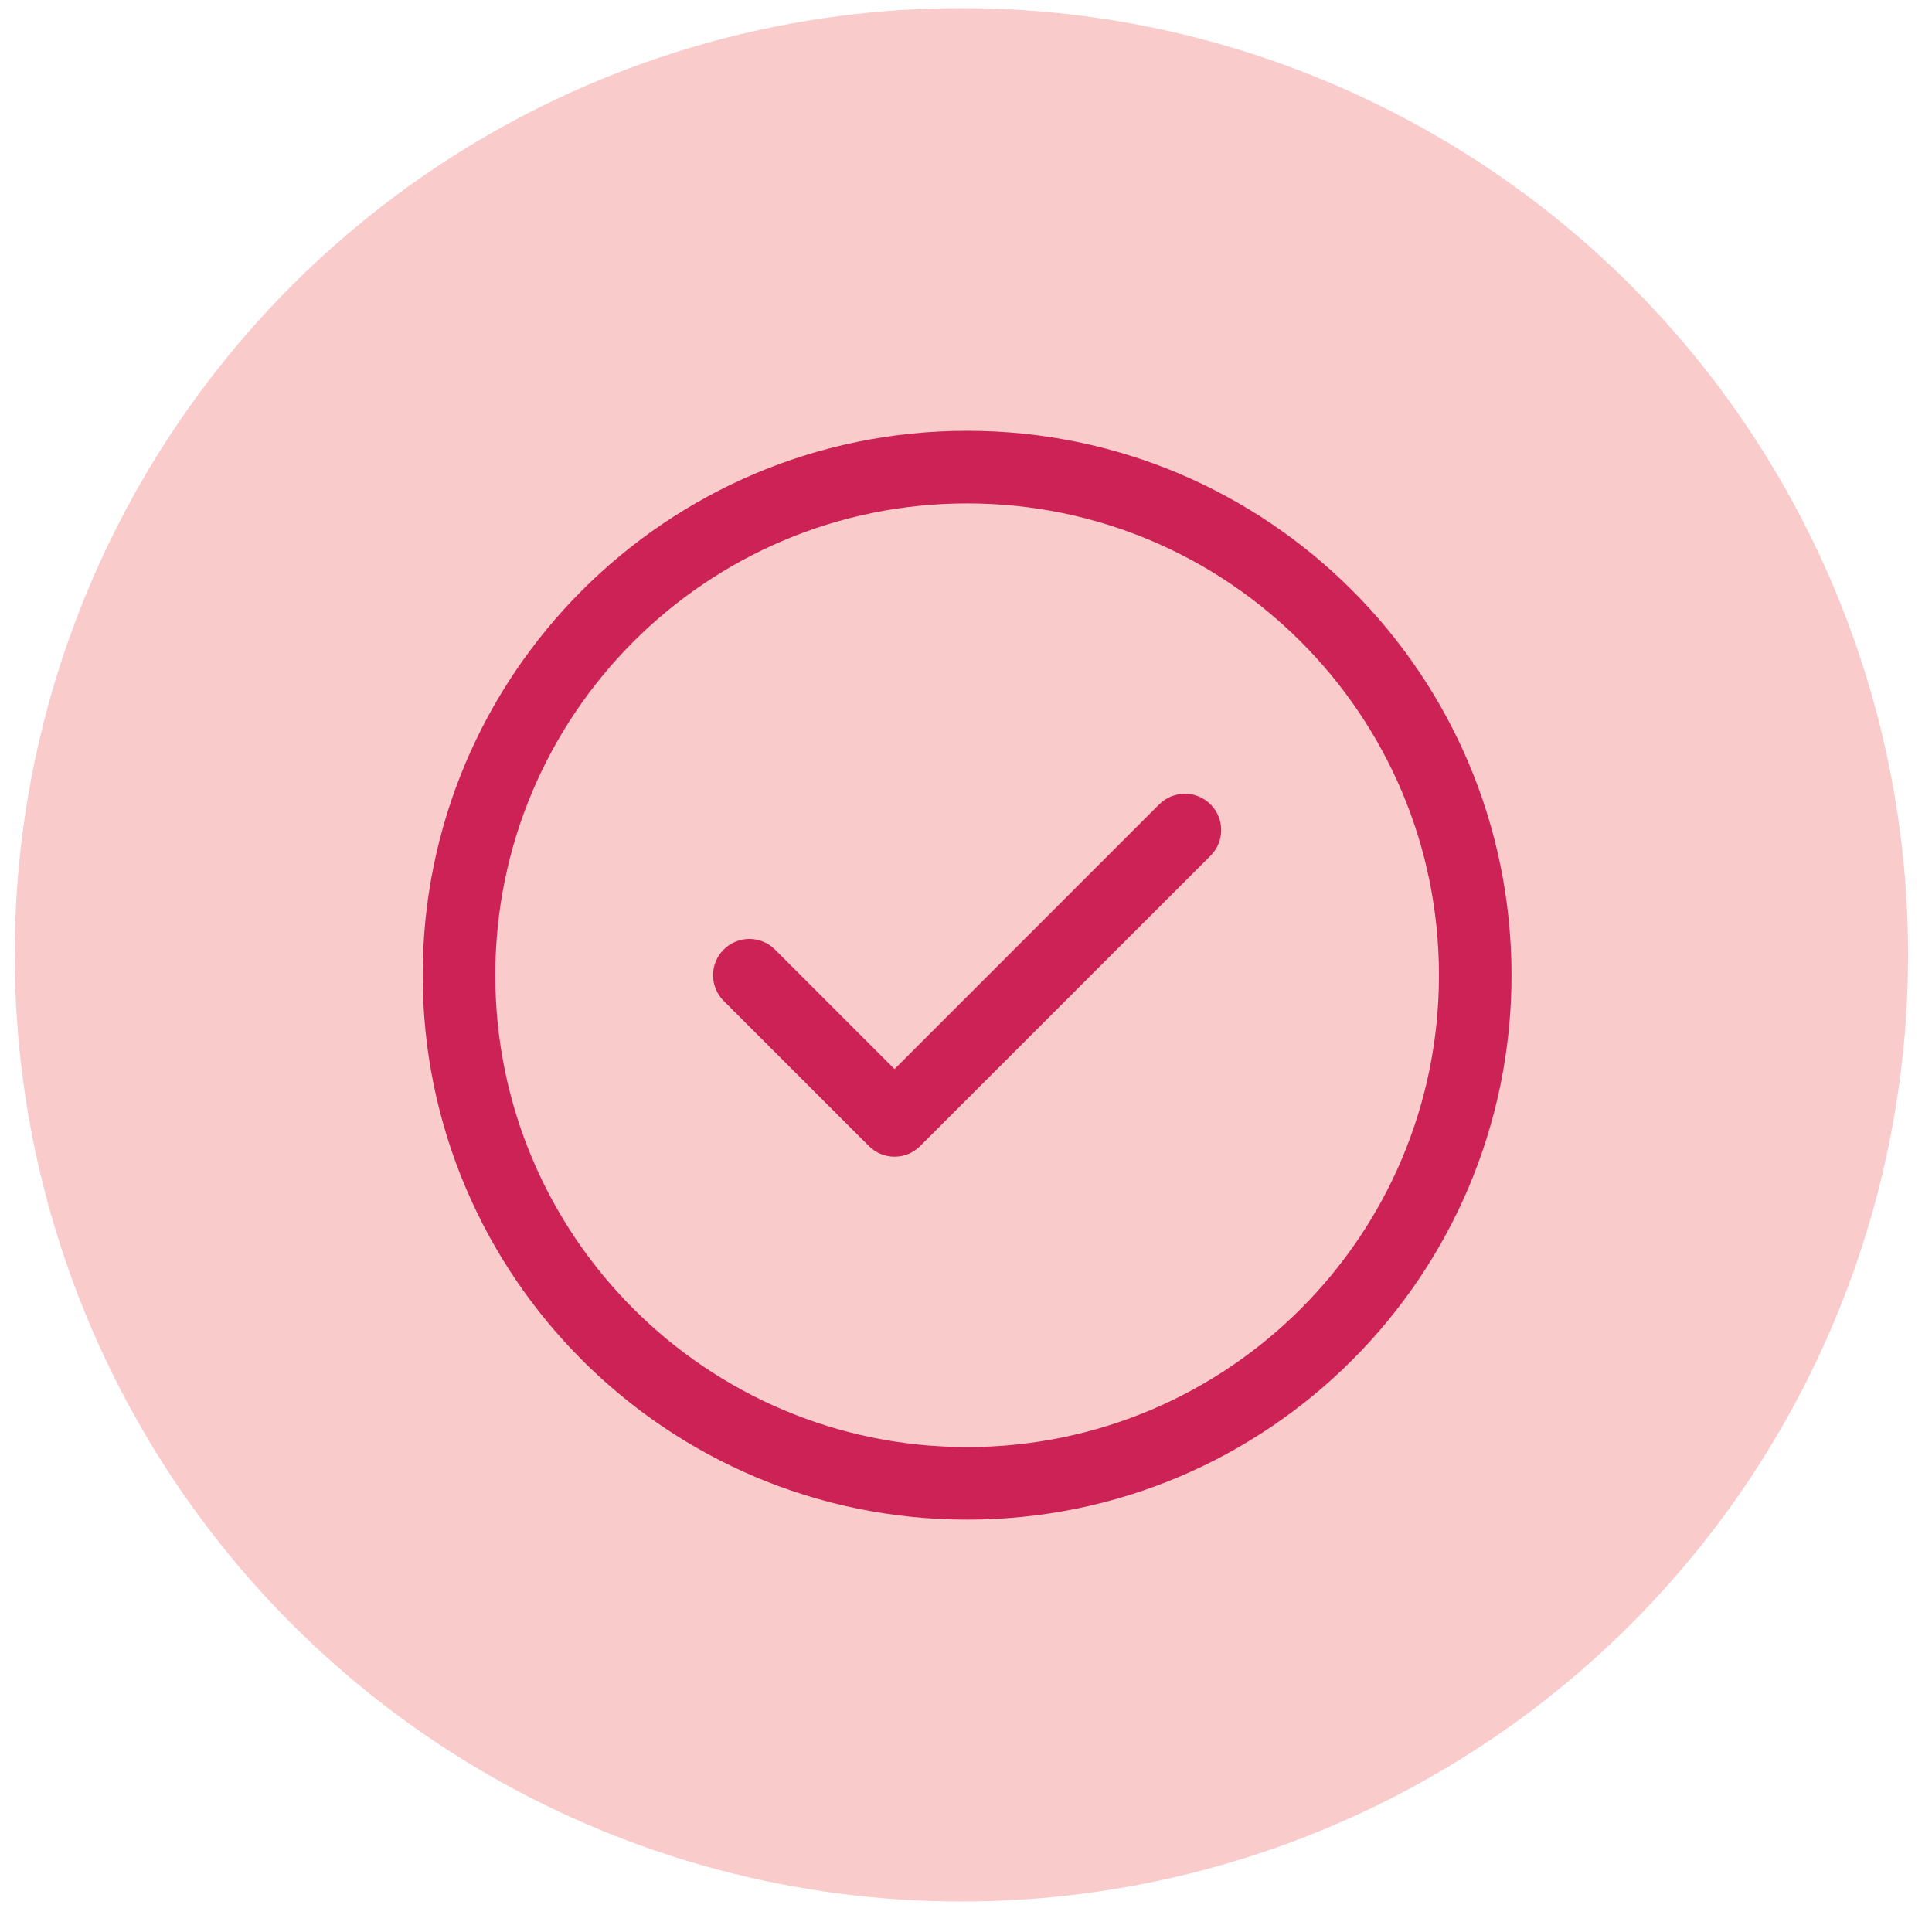 <svg width="50" height="50" viewBox="0 0 50 50" fill="none" xmlns="http://www.w3.org/2000/svg">
<circle cx="24.881" cy="24.71" r="24.5" fill="#FACBCB"/>
<path fill-rule="evenodd" clip-rule="evenodd" d="M25.029 13.028C18.285 13.028 12.818 18.495 12.818 25.239C12.818 31.983 18.285 37.45 25.029 37.45C31.773 37.45 37.24 31.983 37.24 25.239C37.24 18.495 31.773 13.028 25.029 13.028ZM10.939 25.239C10.939 17.457 17.247 11.149 25.029 11.149C32.81 11.149 39.118 17.457 39.118 25.239C39.118 33.02 32.81 39.328 25.029 39.328C17.247 39.328 10.939 33.02 10.939 25.239ZM31.329 22.146C31.696 21.779 31.696 21.184 31.329 20.817C30.962 20.451 30.367 20.451 30 20.817L23.15 27.668L20.057 24.575C19.69 24.208 19.096 24.208 18.729 24.575C18.362 24.941 18.362 25.536 18.729 25.903L22.486 29.66C22.853 30.027 23.448 30.027 23.814 29.66L31.329 22.146Z" fill="#CC2255"/>
</svg>
